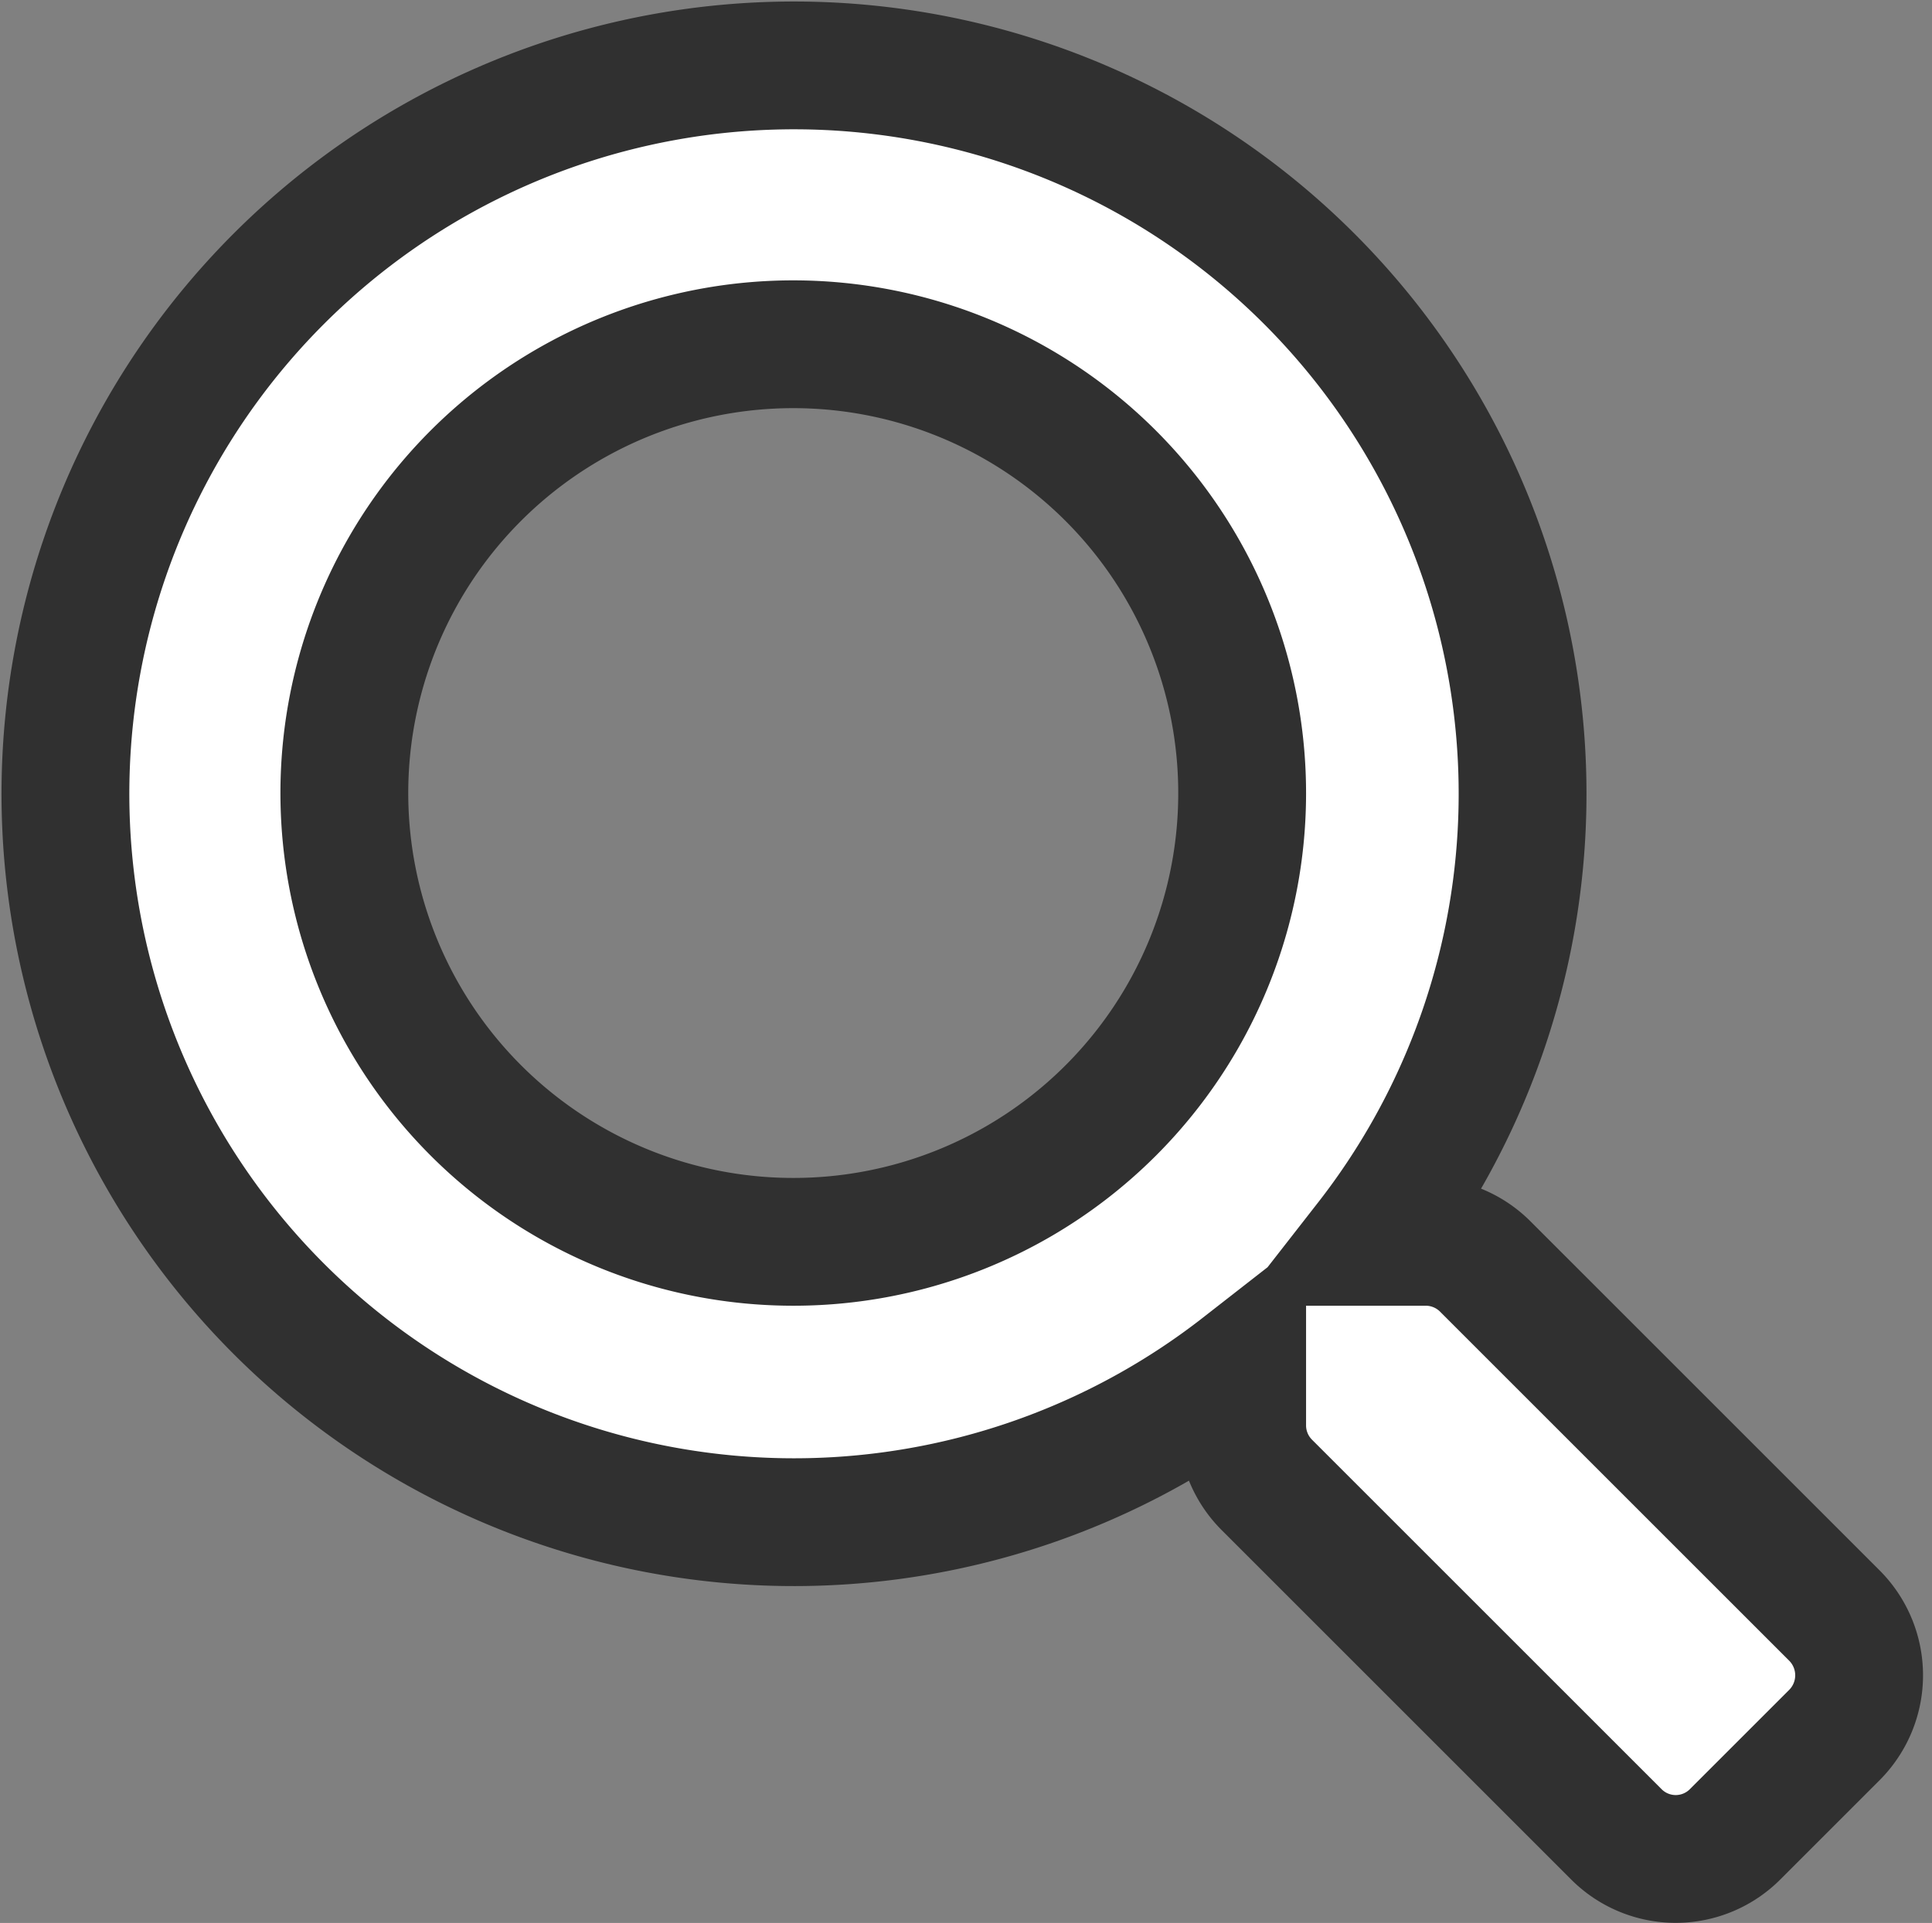 <svg xmlns="http://www.w3.org/2000/svg" width="15.115" height="15.048" viewBox="0 0 15.115 15.048">
  <rect x="0" y="0" width="15.115" height="15.048" fill="#808080" stroke="none"/>
  <path id="icon-search" d="M13.855,12.146,11.119,9.41a.658.658,0,0,0-.466-.192h-.447a5.7,5.7,0,1,0-.988.988v.447a.658.658,0,0,0,.192.466l2.735,2.735a.656.656,0,0,0,.93,0l.776-.776A.662.662,0,0,0,13.855,12.146ZM5.707,9.218A3.512,3.512,0,1,1,9.218,5.707,3.51,3.51,0,0,1,5.707,9.218Z" transform="translate(0.5 0.5)" fill="#fff" stroke="#303030" stroke-width="1"/>
</svg>
